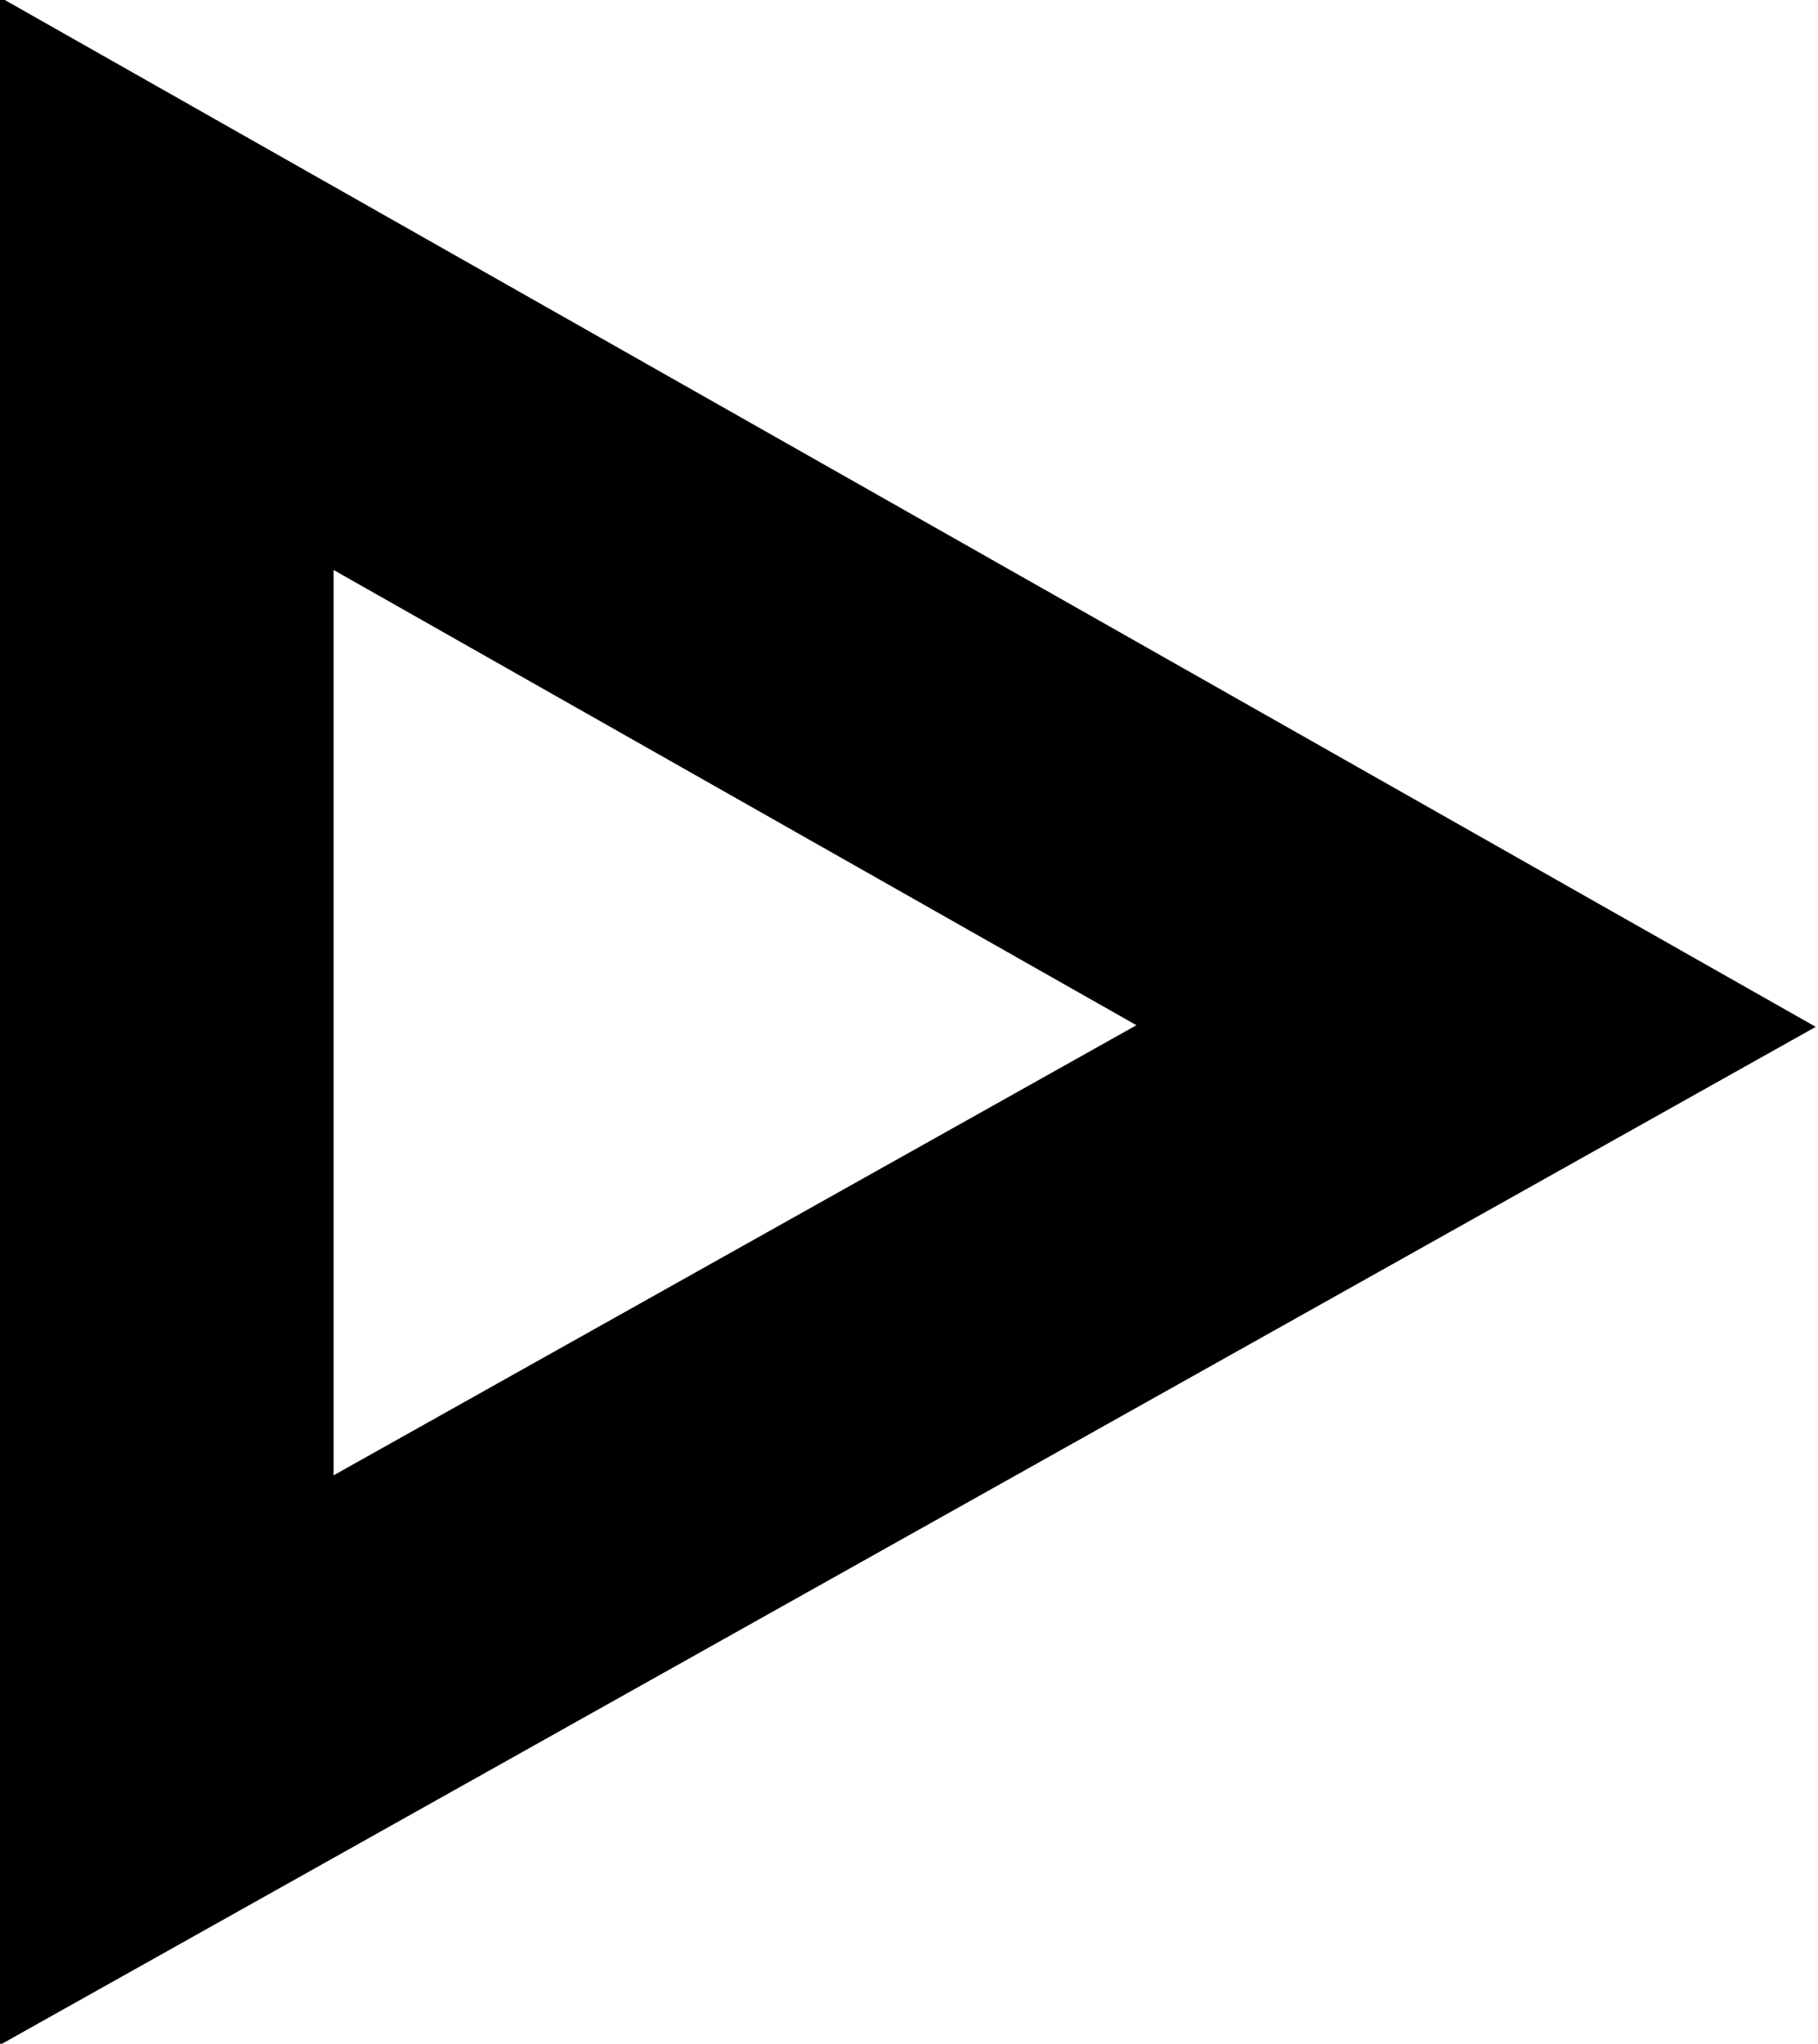 <?xml version="1.0" encoding="UTF-8"?> <svg xmlns="http://www.w3.org/2000/svg" xmlns:xlink="http://www.w3.org/1999/xlink" version="1.1" id="Layer_1" x="0px" y="0px" viewBox="0 0 21.8 24.5" style="enable-background:new 0 0 21.8 24.5;" xml:space="preserve"> <style type="text/css"> .st0{fill:none;stroke:#000000;stroke-width:4;stroke-miterlimit:10;} </style> <polygon class="st0" points="2,21.1 2,3.4 17.7,12.3 "></polygon> </svg> 